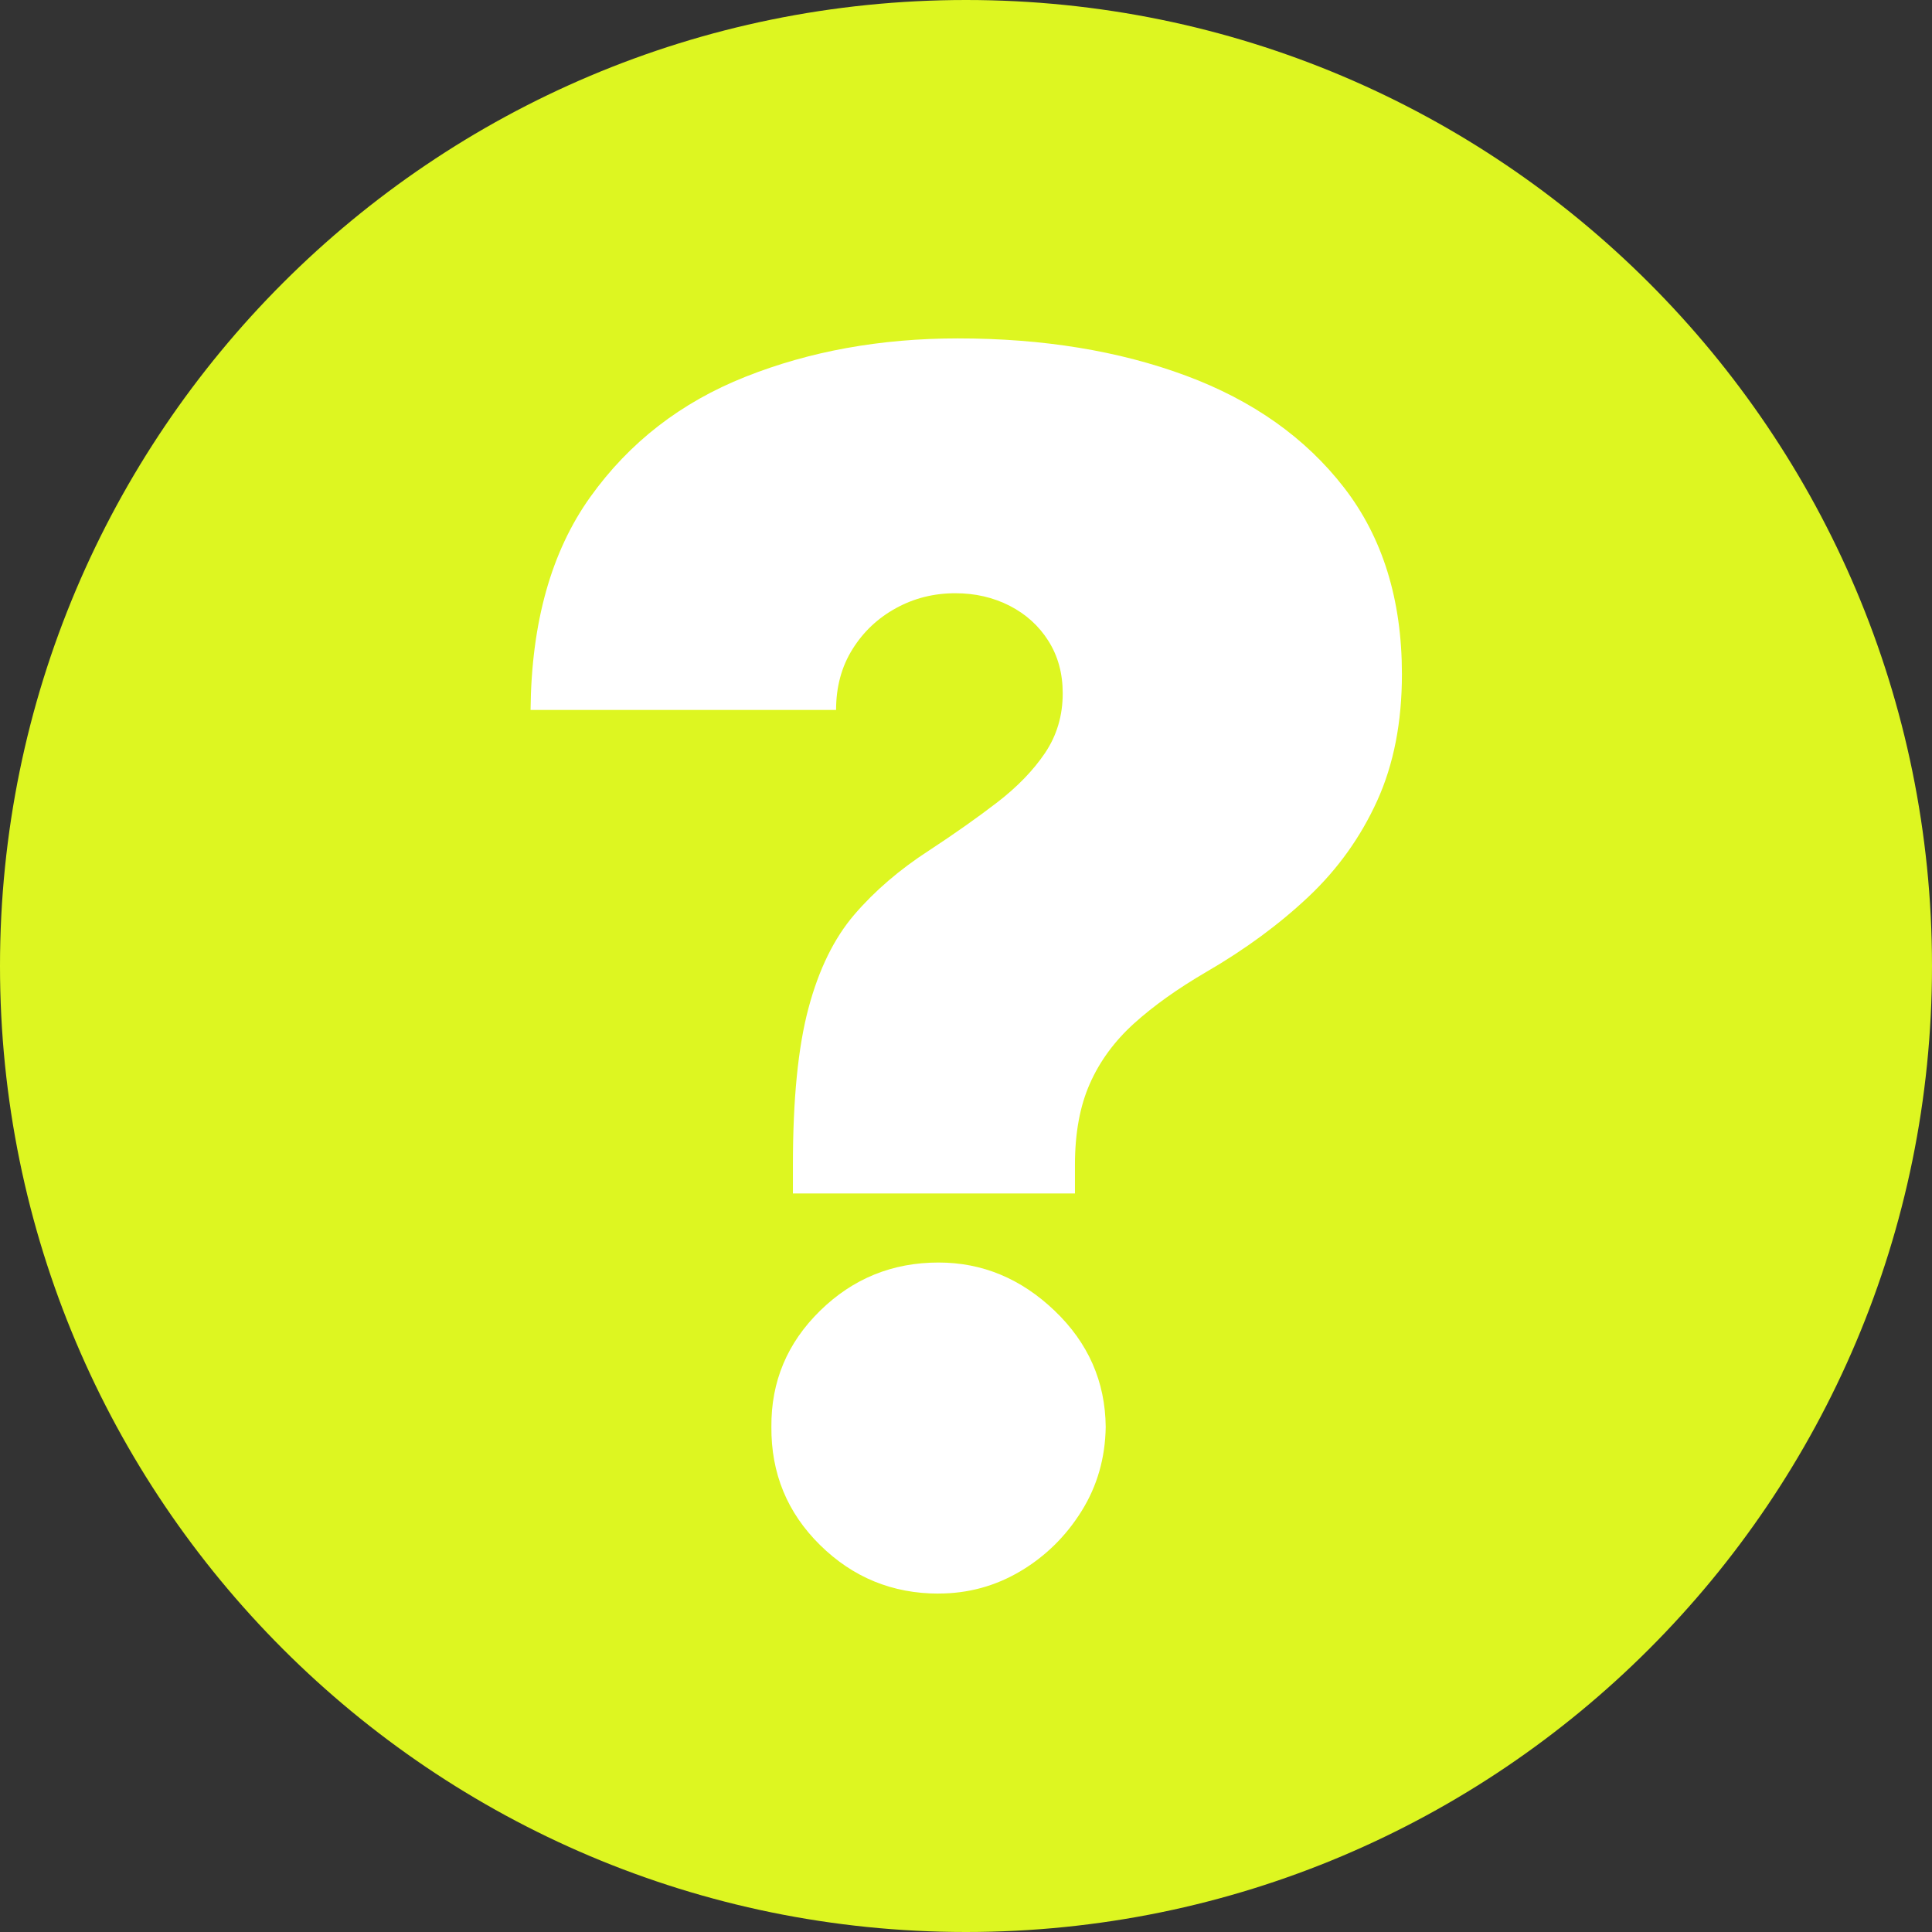 <svg width="299" height="299" viewBox="0 0 299 299" fill="none" xmlns="http://www.w3.org/2000/svg">
<rect x="0" y="0" width="299" height="299" fill="#333333" stroke="none"/>
<g clip-path="url(#clip0_31_3111)">
<path d="M149.5 299C232.066 299 299 232.066 299 149.5C299 66.934 232.066 0 149.5 0C66.934 0 0 66.934 0 149.5C0 232.066 66.934 299 149.5 299Z" fill="#DDF621"/>
<path d="M145.251 246.627C138.108 246.627 131.995 244.12 126.914 239.115C121.833 234.109 119.325 228.006 119.382 220.825C119.325 213.823 121.833 207.833 126.914 202.856C131.995 197.879 138.098 195.391 145.251 195.391C152.026 195.391 158.016 197.879 163.22 202.856C168.424 207.833 171.054 213.823 171.121 220.825C171.054 225.612 169.815 229.965 167.383 233.863C164.951 237.762 161.791 240.865 157.921 243.164C154.042 245.464 149.822 246.618 145.27 246.618M122.713 184.699V180.28C122.713 170.146 123.508 162.065 125.116 156.047C126.715 150.03 129.09 145.195 132.232 141.533C135.373 137.88 139.215 134.578 143.775 131.626C147.712 129.043 151.241 126.554 154.354 124.16C157.457 121.767 159.927 119.212 161.744 116.515C163.56 113.809 164.469 110.743 164.469 107.299C164.469 104.224 163.731 101.527 162.255 99.19C160.779 96.853 158.773 95.046 156.256 93.749C153.729 92.463 150.929 91.81 147.853 91.81C144.532 91.81 141.467 92.576 138.666 94.118C135.865 95.651 133.613 97.771 131.929 100.477C130.235 103.183 129.393 106.315 129.393 109.873H82.111C82.234 96.361 85.309 85.376 91.346 76.926C97.383 68.476 105.388 62.269 115.361 58.314C125.334 54.35 136.291 52.372 148.241 52.372C161.413 52.372 173.174 54.293 183.525 58.134C193.867 61.976 202.033 67.748 208.004 75.459C213.974 83.171 216.964 92.803 216.964 104.347C216.964 111.784 215.687 118.303 213.132 123.933C210.577 129.554 207.038 134.502 202.516 138.77C197.993 143.037 192.713 146.926 186.676 150.427C182.248 153.01 178.52 155.669 175.502 158.394C172.483 161.129 170.203 164.232 168.67 167.705C167.128 171.177 166.361 175.369 166.361 180.28V184.699H122.77H122.713Z" fill="white"/>
</g>
<defs>
<clipPath id="clip0_31_3111">
<rect width="299" height="299" fill="white"/>
</clipPath>
</defs>
</svg>
